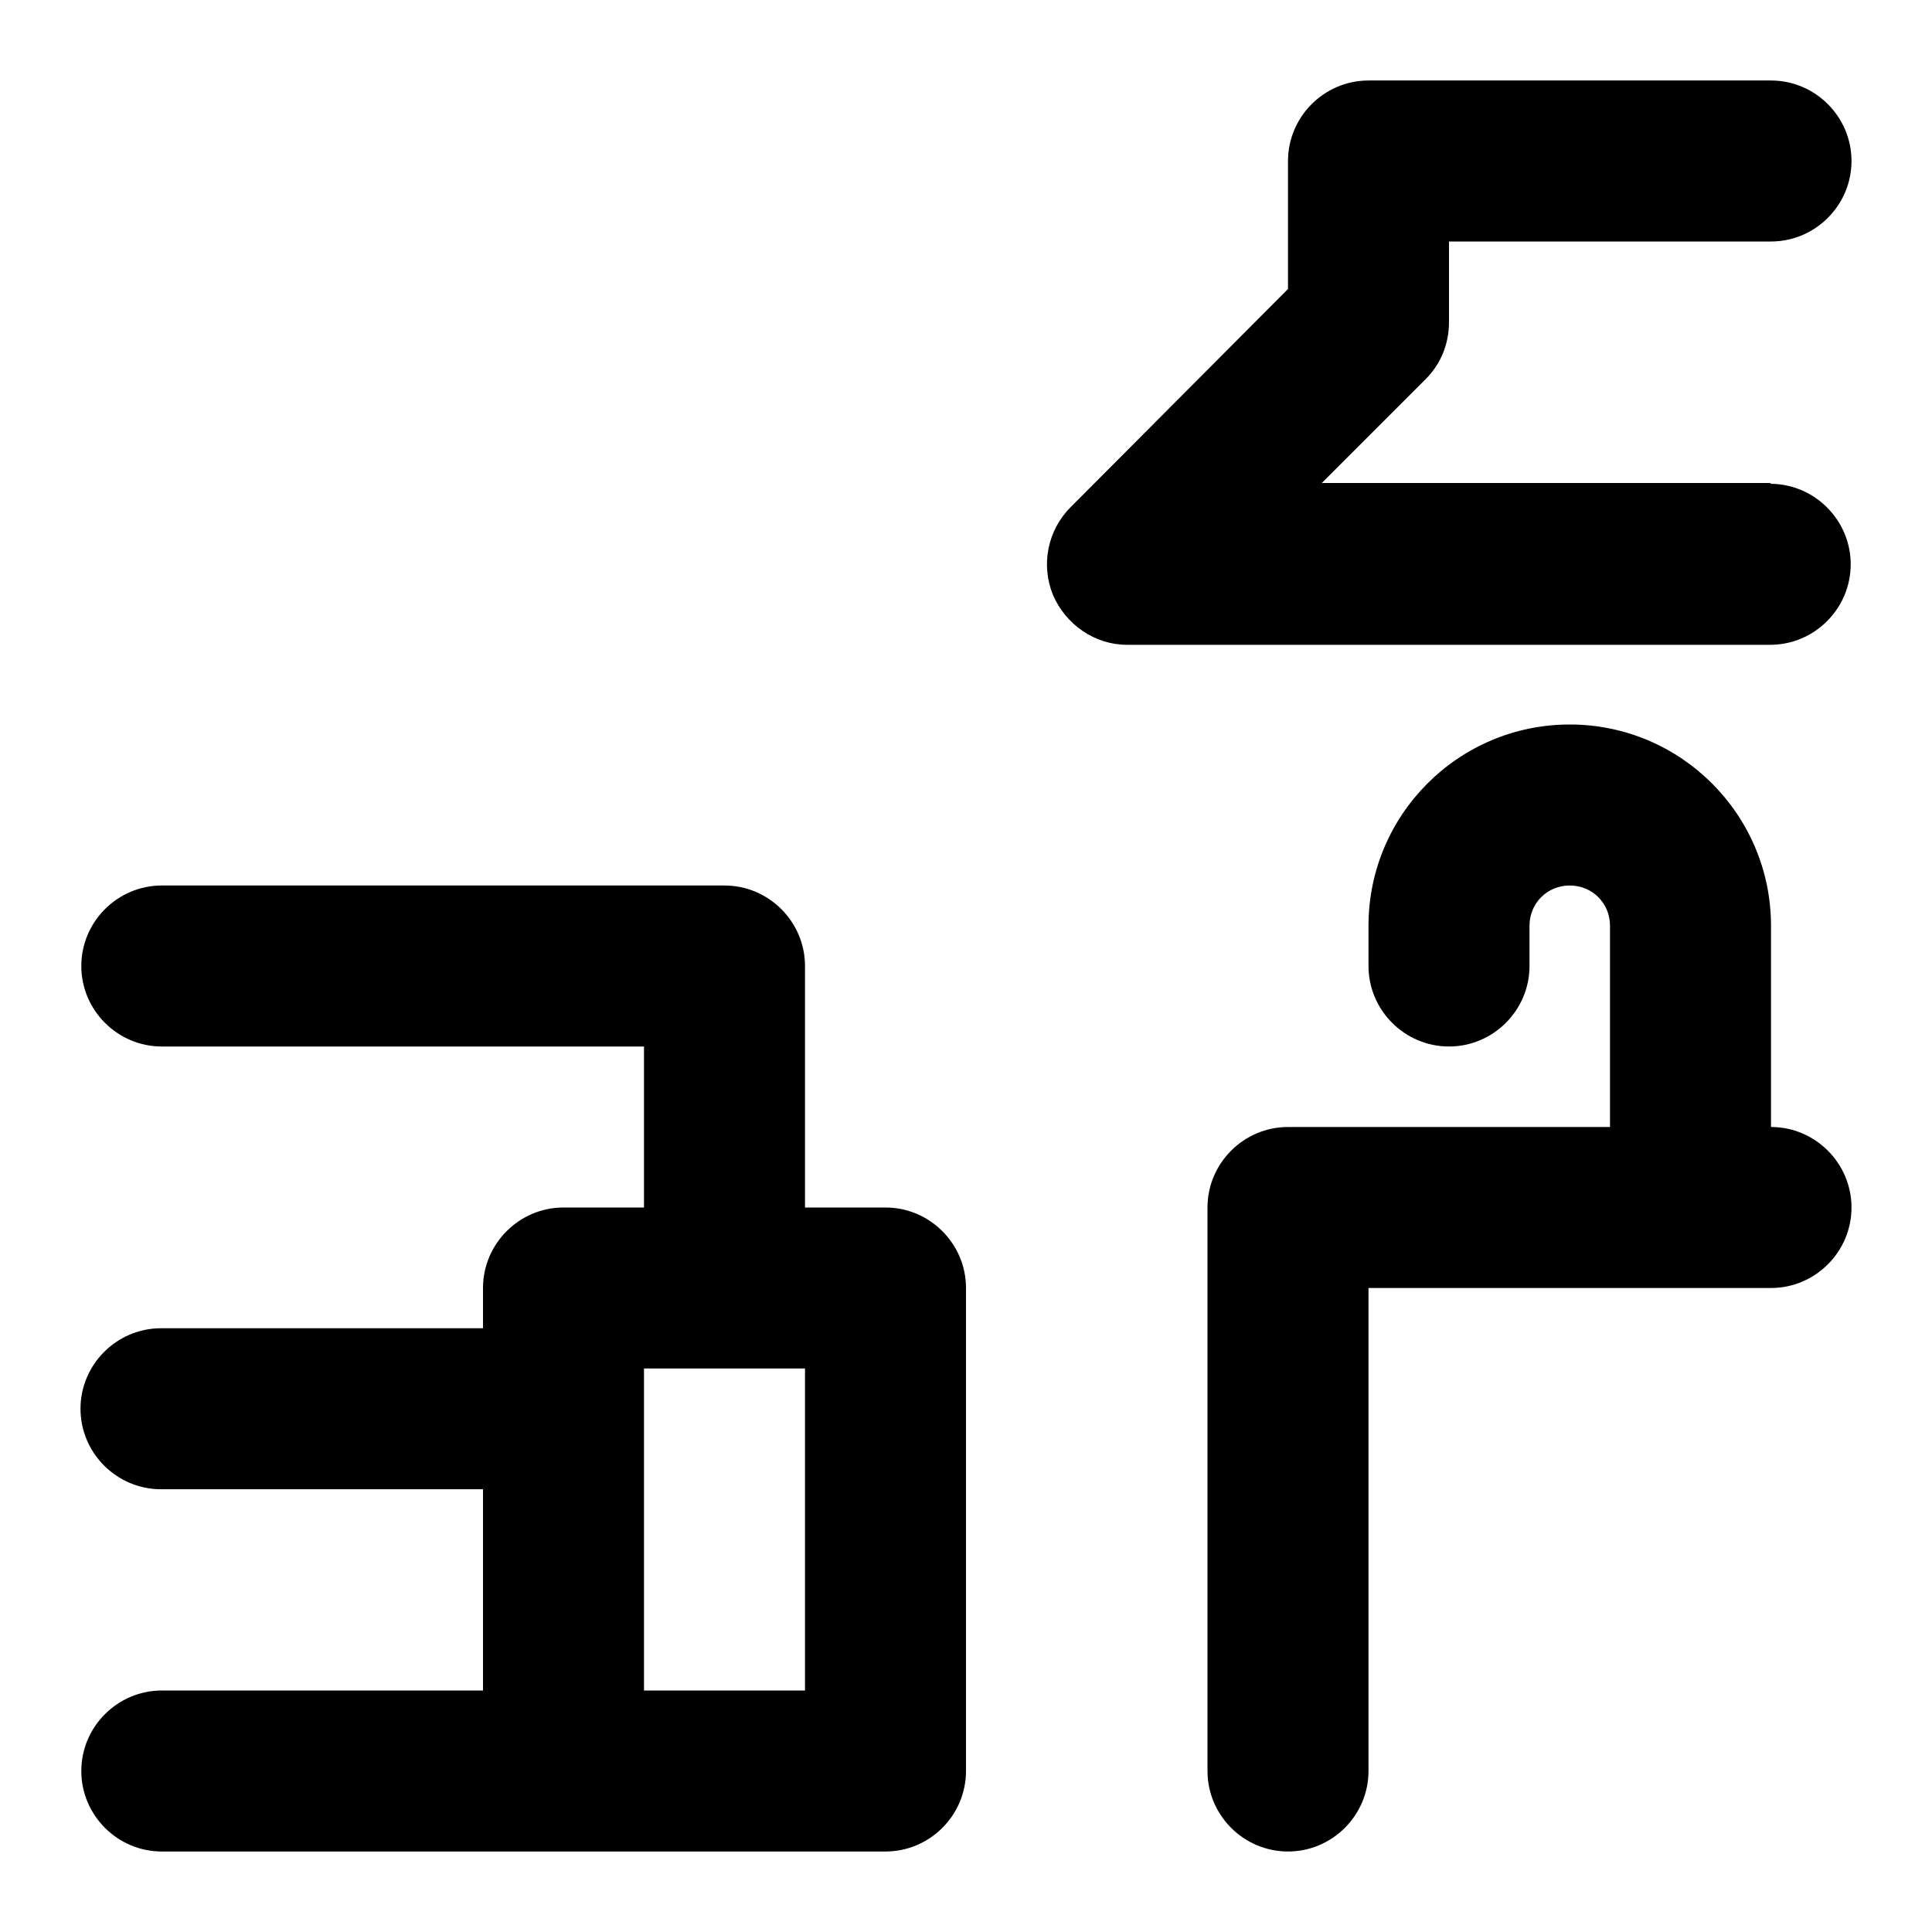<?xml version="1.0" encoding="UTF-8"?>
<svg id="Cuisine_ouverte_sur_séjour" data-name="Cuisine ouverte sur séjour" xmlns="http://www.w3.org/2000/svg" viewBox="0 0 24 24">
  <path d="m22,6h-5.58l1.29-1.29c.19-.19.29-.44.29-.71v-1h4c.55,0,1-.45,1-1s-.45-1-1-1h-5c-.55,0-1,.45-1,1v1.59l-2.7,2.71c-.29.29-.37.72-.22,1.09.16.37.52.62.92.62h7.99c.55,0,1-.45,1-1s-.45-1-1-1Z"/>
  <path d="m22,14v-2.5c0-1.38-1.12-2.5-2.5-2.5s-2.5,1.12-2.5,2.5v.5c0,.55.45,1,1,1s1-.45,1-1v-.5c0-.28.22-.5.5-.5s.5.22.5.5v2.5h-4c-.55,0-1,.45-1,1v7c0,.55.45,1,1,1s1-.45,1-1v-6h5c.55,0,1-.45,1-1s-.45-1-1-1Z"/>
  <path d="m11,15h-1v-3c0-.55-.45-1-1-1H2.01c-.55,0-1,.45-1,1s.45,1,1,1h5.99v2h-1c-.55,0-1,.45-1,1v.5H2c-.55,0-1,.45-1,1s.45,1,1,1h4v2.5h-3.99c-.55,0-1,.45-1,1s.45,1,1,1h8.99c.55,0,1-.45,1-1v-6c0-.55-.45-1-1-1Zm-1,6h-2v-4h2v4Z"/>
</svg>